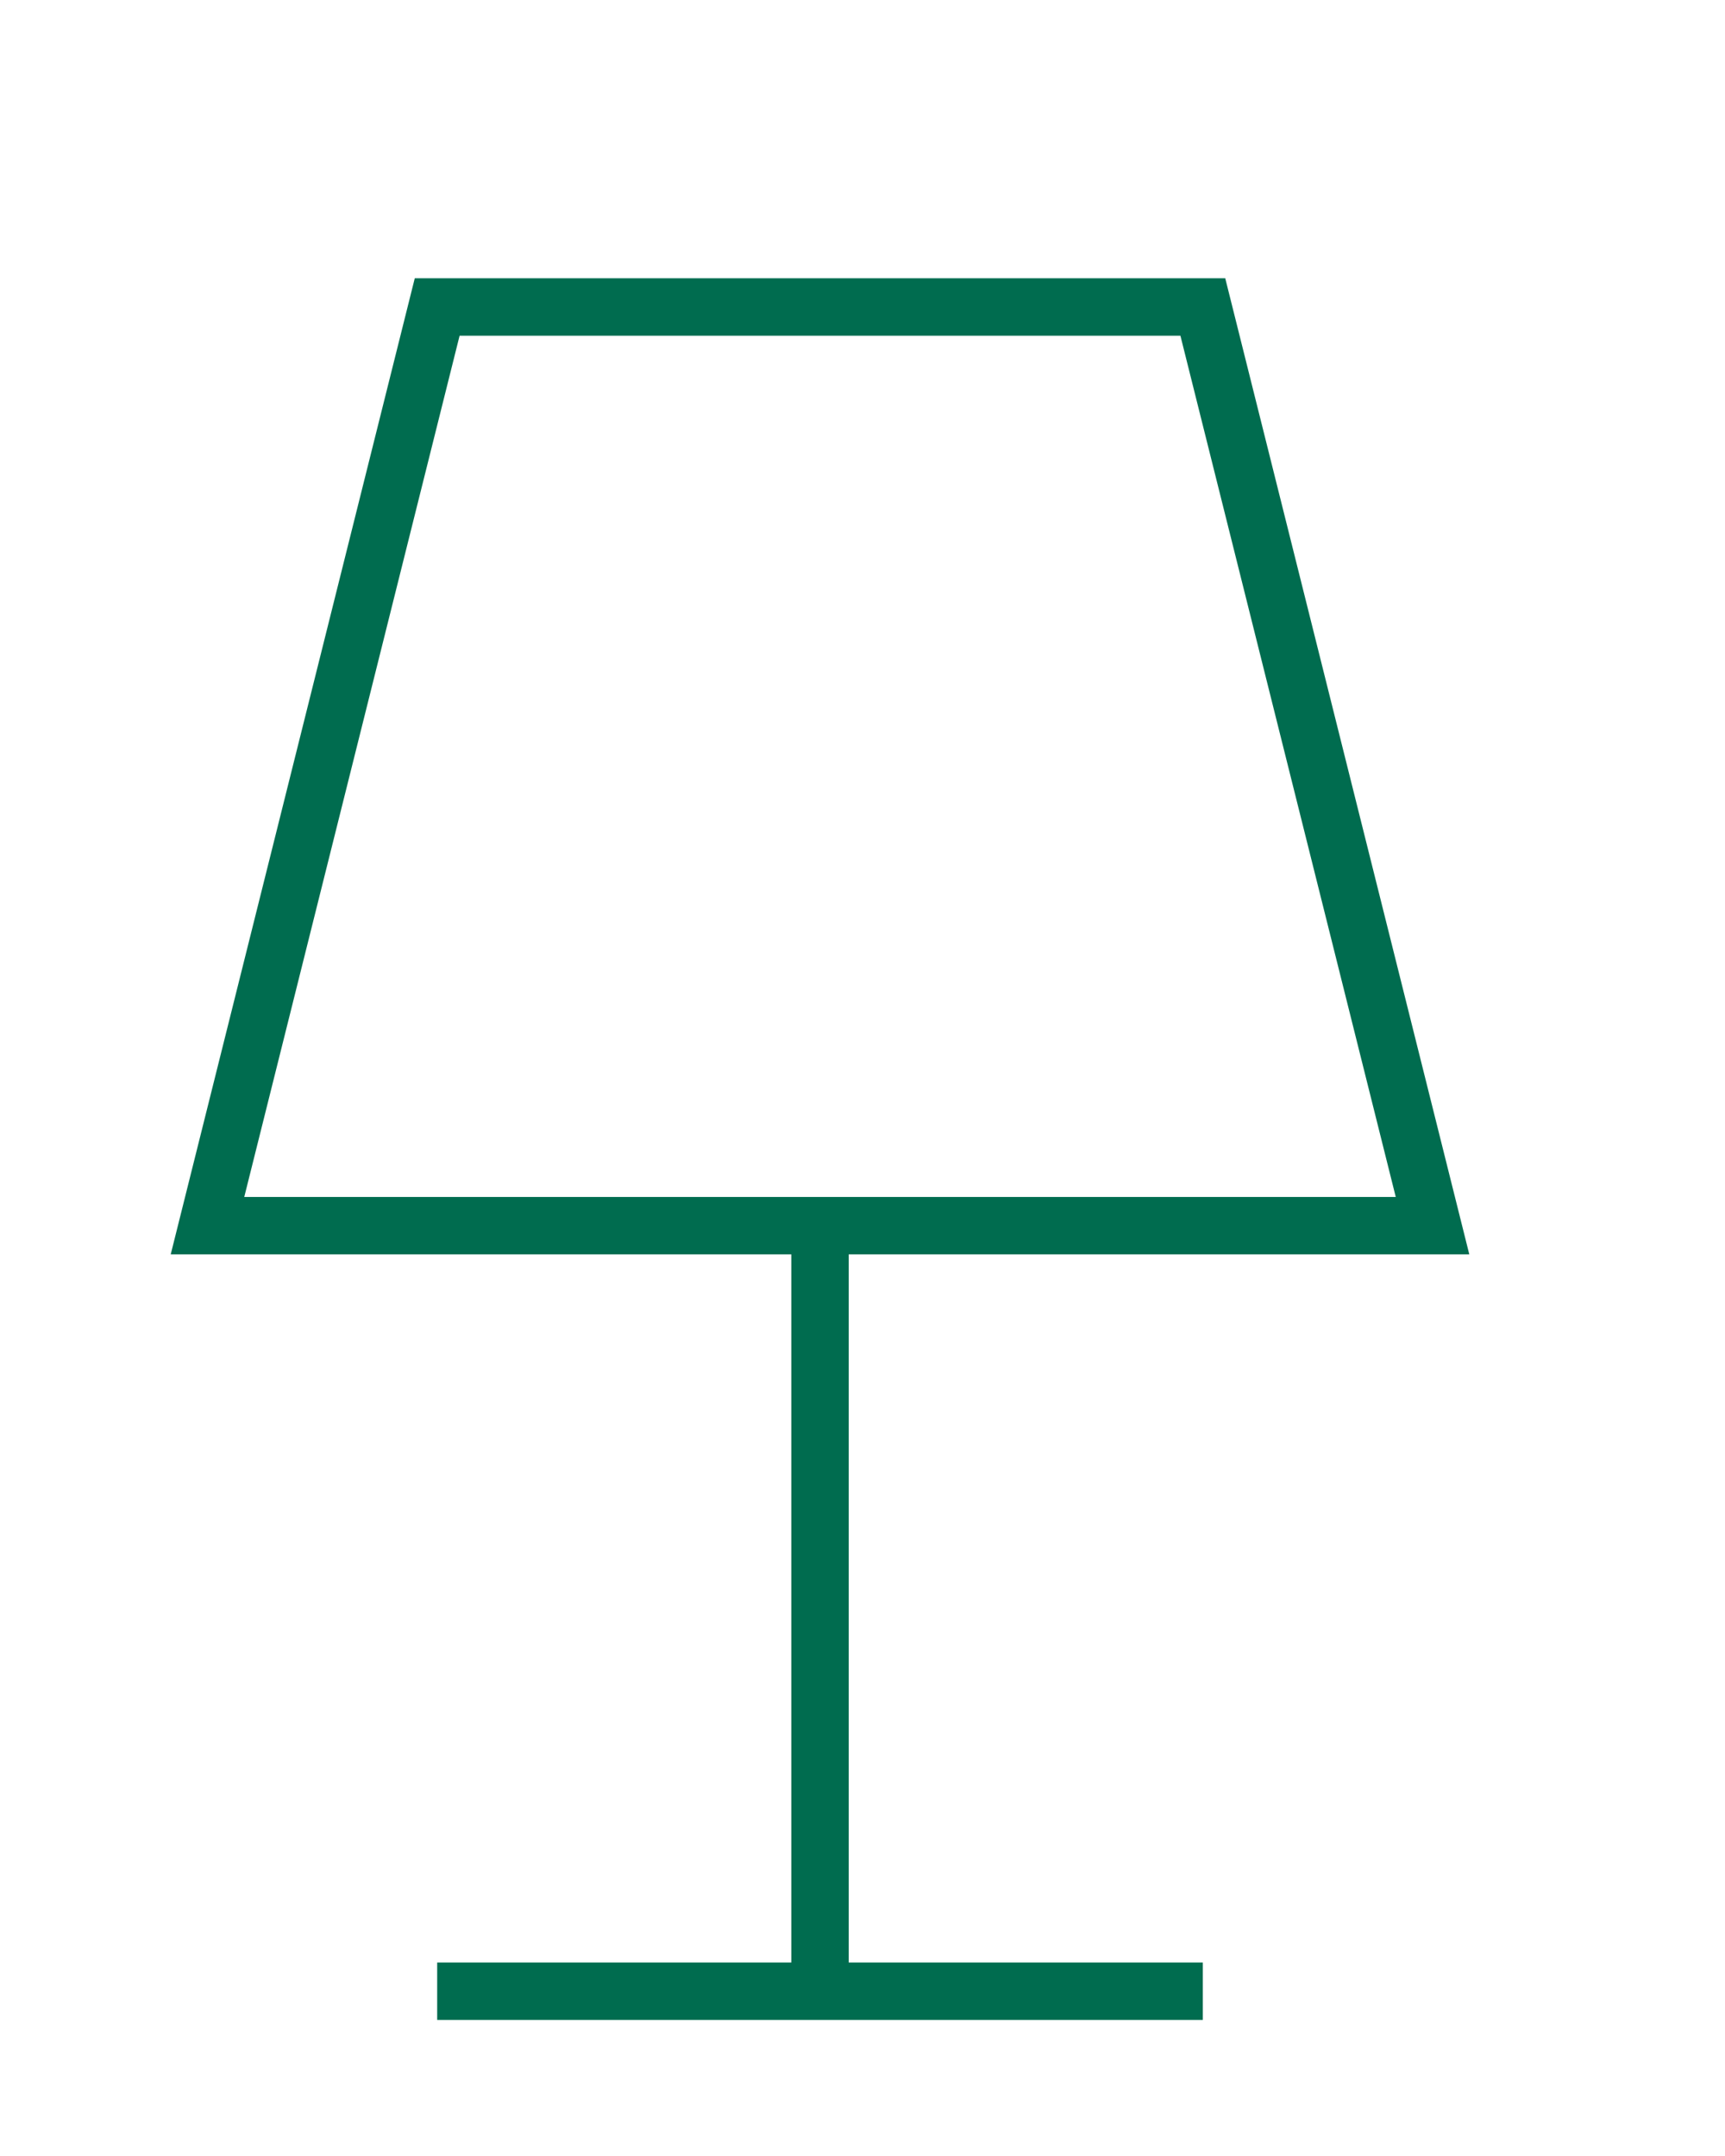 <?xml version="1.0" encoding="UTF-8"?> <svg xmlns="http://www.w3.org/2000/svg" id="Layer_1" viewBox="0 0 22.53 28.16"><defs><style> .cls-1 { fill: none; stroke: #006c4f; stroke-miterlimit: 10; stroke-width: .75px; } </style></defs><polygon class="cls-1" points="18.71 16.01 2.71 16.01 5.71 4.01 15.71 4.01 18.71 16.01"></polygon><line class="cls-1" x1="5.71" y1="26.01" x2="15.71" y2="26.01"></line><line class="cls-1" x1="10.71" y1="26.01" x2="10.71" y2="16.01"></line></svg> 